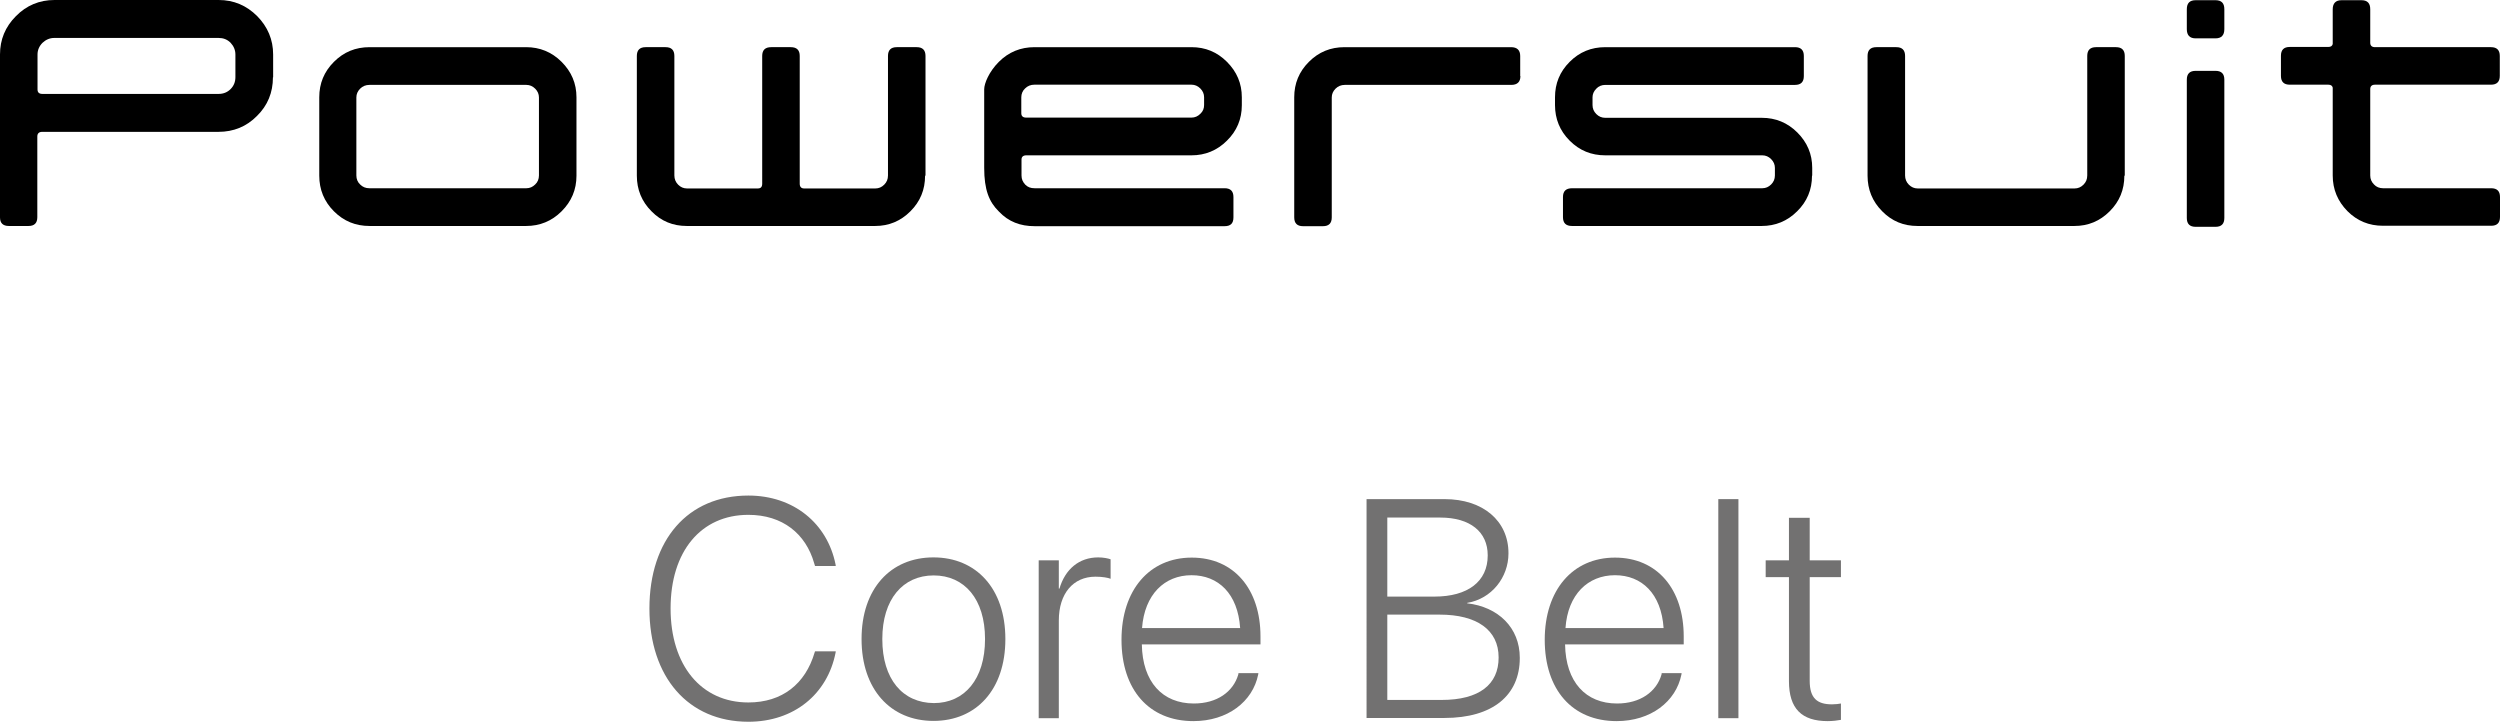 <?xml version="1.0" encoding="utf-8"?>
<!-- Generator: Adobe Illustrator 27.2.0, SVG Export Plug-In . SVG Version: 6.00 Build 0)  -->
<svg version="1.1" id="レイアウト" xmlns="http://www.w3.org/2000/svg" xmlns:xlink="http://www.w3.org/1999/xlink" x="0px"
	 y="0px" viewBox="0 0 119.26 34.43" style="enable-background:new 0 0 119.26 34.43;" xml:space="preserve">
<style type="text/css">
	.st0{fill:#727171;}
</style>
<g>
	<g>
		<path class="st0" d="M30.98,29.03L30.98,29.03c0-3.29,1.84-5.39,4.72-5.39c2.16,0,3.77,1.33,4.16,3.29L39.87,27h-0.99l-0.04-0.13
			c-0.4-1.41-1.51-2.31-3.14-2.31c-2.26,0-3.71,1.74-3.71,4.46v0.01c0,2.71,1.46,4.48,3.71,4.48c1.62,0,2.72-0.89,3.16-2.38
			l0.02-0.06h0.99l-0.01,0.07c-0.39,1.97-1.98,3.29-4.16,3.29C32.83,34.43,30.98,32.3,30.98,29.03z"/>
		<path class="st0" d="M41.1,30.49v-0.01c0-2.39,1.38-3.89,3.43-3.89c2.04,0,3.43,1.49,3.43,3.89v0.01c0,2.4-1.38,3.9-3.43,3.9
			C42.48,34.39,41.1,32.88,41.1,30.49z M46.99,30.49v-0.01c0-1.9-0.98-3.03-2.45-3.03c-1.47,0-2.45,1.14-2.45,3.03v0.01
			c0,1.91,0.97,3.04,2.46,3.05C46.01,33.54,46.99,32.4,46.99,30.49z"/>
		<path class="st0" d="M49.55,26.73h0.96v1.35h0.03c0.27-0.92,0.93-1.49,1.85-1.49c0.25,0,0.48,0.05,0.59,0.09v0.93
			c-0.12-0.05-0.39-0.1-0.72-0.1c-1.07,0-1.75,0.81-1.75,2.09v4.66h-0.96V26.73z"/>
		<path class="st0" d="M53.5,30.52L53.5,30.52c0-2.37,1.33-3.92,3.35-3.92s3.28,1.51,3.28,3.76v0.38h-5.66
			c0.03,1.8,0.99,2.82,2.48,2.82c1.11,0,1.88-0.56,2.12-1.38l0.01-0.07h0.95l-0.01,0.07c-0.26,1.29-1.46,2.22-3.09,2.22
			C54.81,34.4,53.5,32.9,53.5,30.52z M54.48,29.96h4.68c-0.11-1.64-1.04-2.52-2.32-2.52C55.55,27.44,54.6,28.36,54.48,29.96z"/>
		<path class="st0" d="M65.19,23.81h3.72c1.84,0,3.05,1.04,3.05,2.58v0.01c0,1.15-0.81,2.17-1.97,2.36v0.02
			c1.48,0.17,2.51,1.16,2.51,2.6v0.01c0,1.77-1.28,2.86-3.6,2.86h-3.71V23.81z M66.18,24.69v3.77h2.25c1.59,0,2.54-0.72,2.54-1.96
			v-0.01c0-1.12-0.84-1.8-2.26-1.8H66.18z M66.18,29.31v4.08h2.59c1.8,0,2.72-0.74,2.72-2.02v-0.01c0-1.31-1.04-2.04-2.81-2.04
			H66.18z"/>
		<path class="st0" d="M73.69,30.52L73.69,30.52c0-2.37,1.33-3.92,3.35-3.92s3.28,1.51,3.28,3.76v0.38h-5.66
			c0.03,1.8,0.99,2.82,2.48,2.82c1.11,0,1.88-0.56,2.12-1.38l0.01-0.07h0.95l-0.01,0.07c-0.26,1.29-1.46,2.22-3.09,2.22
			C75,34.4,73.69,32.9,73.69,30.52z M74.68,29.96h4.68c-0.11-1.64-1.04-2.52-2.32-2.52C75.75,27.44,74.79,28.36,74.68,29.96z"/>
		<path class="st0" d="M81.97,23.81h0.96v10.45h-0.96V23.81z"/>
		<path class="st0" d="M85.34,32.49v-4.96h-1.11v-0.8h1.11v-2.03h0.99v2.03h1.49v0.8h-1.49v4.95c0,0.83,0.36,1.12,1.06,1.12
			c0.17,0,0.33-0.02,0.43-0.04v0.78c-0.15,0.03-0.4,0.06-0.63,0.06C85.95,34.4,85.34,33.81,85.34,32.49z"/>
	</g>
	<g>
		<path d="M13.02,3.69c0,0.72-0.25,1.34-0.76,1.84c-0.5,0.51-1.12,0.76-1.84,0.76H2.01c-0.15,0-0.23,0.08-0.23,0.22v3.85
			c0,0.28-0.14,0.42-0.42,0.42H0.42C0.14,10.78,0,10.64,0,10.37V2.6c0-0.71,0.25-1.32,0.76-1.83c0.5-0.51,1.12-0.77,1.84-0.77h7.83
			c0.72,0,1.33,0.26,1.84,0.77c0.5,0.51,0.76,1.12,0.76,1.83V3.69z M11.23,3.68V2.6c0-0.21-0.08-0.4-0.23-0.56
			c-0.16-0.16-0.35-0.23-0.57-0.23H2.59c-0.21,0-0.4,0.08-0.56,0.23C1.87,2.2,1.79,2.39,1.79,2.6v1.67c0,0.14,0.08,0.21,0.23,0.21
			h8.41c0.23,0,0.42-0.08,0.57-0.23C11.15,4.1,11.23,3.91,11.23,3.68z"/>
		<path d="M27.5,8.38c0,0.67-0.24,1.23-0.71,1.7c-0.47,0.47-1.04,0.7-1.69,0.7h-7.47c-0.67,0-1.23-0.23-1.7-0.7
			c-0.47-0.47-0.7-1.04-0.7-1.7V4.64c0-0.66,0.23-1.22,0.7-1.69c0.47-0.47,1.03-0.7,1.7-0.7h7.47c0.65,0,1.22,0.23,1.69,0.7
			c0.47,0.47,0.71,1.03,0.71,1.69V8.38z M25.71,8.37V4.65c0-0.16-0.06-0.3-0.18-0.42c-0.12-0.12-0.26-0.18-0.42-0.18h-7.49
			c-0.17,0-0.32,0.06-0.44,0.18c-0.12,0.12-0.18,0.26-0.18,0.42v3.72c0,0.17,0.06,0.32,0.18,0.43c0.12,0.12,0.26,0.18,0.44,0.18
			h7.49c0.16,0,0.3-0.06,0.42-0.18C25.65,8.69,25.71,8.54,25.71,8.37z"/>
		<path d="M44.13,8.38c0,0.67-0.23,1.23-0.7,1.7c-0.47,0.47-1.03,0.7-1.68,0.7h-8.99c-0.66,0-1.22-0.23-1.68-0.7
			c-0.47-0.47-0.7-1.04-0.7-1.7V2.67c0-0.28,0.14-0.42,0.42-0.42h0.95c0.28,0,0.42,0.14,0.42,0.42v5.7c0,0.17,0.06,0.32,0.18,0.44
			c0.12,0.12,0.26,0.18,0.42,0.18h3.38c0.14,0,0.21-0.07,0.21-0.23V2.67c0-0.28,0.14-0.42,0.43-0.42h0.93
			c0.29,0,0.43,0.14,0.43,0.42v6.09c0,0.15,0.07,0.23,0.21,0.23h3.4c0.16,0,0.3-0.06,0.42-0.18c0.12-0.12,0.18-0.26,0.18-0.44v-5.7
			c0-0.28,0.14-0.42,0.42-0.42h0.95c0.28,0,0.42,0.14,0.42,0.42V8.38z"/>
		<path d="M72.53,3.63c0,0.28-0.15,0.42-0.44,0.42h-7.94c-0.17,0-0.32,0.06-0.44,0.18c-0.12,0.12-0.18,0.26-0.18,0.42v5.72
			c0,0.28-0.14,0.42-0.42,0.42h-0.95c-0.28,0-0.42-0.14-0.42-0.42V4.64c0-0.66,0.23-1.22,0.7-1.69c0.47-0.47,1.03-0.7,1.7-0.7h7.94
			c0.29,0,0.44,0.14,0.44,0.42V3.63z"/>
		<path d="M86.44,8.38c0,0.67-0.24,1.24-0.71,1.7c-0.47,0.47-1.04,0.7-1.69,0.7h-9.05c-0.29,0-0.43-0.14-0.43-0.42V9.4
			c0-0.28,0.14-0.42,0.44-0.42h9.07c0.16,0,0.3-0.06,0.42-0.18c0.12-0.12,0.18-0.26,0.18-0.43V8.01c0-0.16-0.06-0.3-0.18-0.42
			c-0.12-0.12-0.26-0.18-0.42-0.18h-7.49c-0.67,0-1.23-0.23-1.7-0.7c-0.47-0.47-0.7-1.04-0.7-1.7V4.64c0-0.66,0.23-1.22,0.7-1.69
			c0.47-0.47,1.03-0.7,1.7-0.7h9.05c0.28,0,0.42,0.14,0.42,0.42v0.96c0,0.28-0.14,0.42-0.42,0.42h-9.05c-0.17,0-0.32,0.06-0.43,0.18
			c-0.12,0.12-0.18,0.26-0.18,0.41v0.37c0,0.17,0.06,0.31,0.18,0.43c0.12,0.12,0.26,0.18,0.43,0.18h7.47c0.65,0,1.22,0.23,1.69,0.7
			c0.47,0.47,0.71,1.03,0.71,1.69V8.38z"/>
		<path d="M101.34,8.38c0,0.67-0.23,1.23-0.7,1.7c-0.47,0.47-1.03,0.7-1.68,0.7h-7.49c-0.66,0-1.22-0.23-1.68-0.7
			c-0.47-0.47-0.7-1.04-0.7-1.7V2.67c0-0.28,0.14-0.42,0.42-0.42h0.95c0.28,0,0.42,0.14,0.42,0.42v5.7c0,0.17,0.06,0.32,0.18,0.44
			c0.12,0.12,0.26,0.18,0.42,0.18h7.49c0.16,0,0.3-0.06,0.42-0.18c0.12-0.12,0.18-0.26,0.18-0.44v-5.7c0-0.28,0.14-0.42,0.42-0.42
			h0.95c0.28,0,0.42,0.14,0.42,0.42V8.38z"/>
		<path d="M59.24,5.02c0,0.66-0.24,1.23-0.71,1.69c-0.47,0.47-1.04,0.7-1.69,0.7h-7.88c-0.15,0-0.23,0.07-0.23,0.2v0.76
			c0,0.18,0.06,0.31,0.18,0.44c0.12,0.12,0.26,0.17,0.44,0.17h9.07c0.28,0,0.42,0.14,0.42,0.42v0.97c0,0.29-0.14,0.42-0.42,0.42
			h-9.07c-0.67,0-1.24-0.21-1.7-0.7c-0.47-0.46-0.7-1.04-0.7-2.08V4.26c0-0.28,0.23-0.84,0.7-1.31c0.47-0.47,1.04-0.7,1.7-0.7h7.49
			c0.66,0,1.22,0.23,1.69,0.7c0.47,0.47,0.71,1.03,0.71,1.69V5.02z M57.44,5.01V4.64c0-0.16-0.06-0.3-0.18-0.42
			c-0.12-0.12-0.26-0.18-0.42-0.18h-7.5c-0.17,0-0.32,0.06-0.44,0.18c-0.12,0.11-0.18,0.26-0.18,0.42V5.4
			c0,0.14,0.08,0.21,0.23,0.21h7.89c0.16,0,0.3-0.06,0.42-0.18C57.39,5.31,57.44,5.17,57.44,5.01"/>
		<path d="M106.11,1.39c0,0.29-0.14,0.44-0.42,0.44h-0.95c-0.28,0-0.42-0.15-0.42-0.44V0.44c0-0.29,0.14-0.43,0.42-0.43h0.95
			c0.28,0,0.42,0.14,0.42,0.43V1.39z M106.11,10.4c0,0.28-0.14,0.42-0.42,0.42h-0.95c-0.28,0-0.42-0.14-0.42-0.42V3.8
			c0-0.28,0.14-0.42,0.42-0.42h0.95c0.28,0,0.42,0.14,0.42,0.42V10.4z"/>
		<path d="M118.84,8.98h-5.16c-0.17,0-0.32-0.06-0.43-0.18c-0.12-0.12-0.18-0.26-0.18-0.43V4.25c0-0.14,0.08-0.21,0.23-0.21h5.53
			c0.28,0,0.42-0.14,0.42-0.42V2.67c0-0.28-0.14-0.42-0.42-0.42h-5.53c-0.15,0-0.23-0.07-0.23-0.21v-1.6c0-0.29-0.14-0.43-0.42-0.43
			h-0.95c-0.28,0-0.42,0.15-0.42,0.44V2.1c-0.02,0.09-0.09,0.14-0.21,0.14h-1.84c-0.28,0-0.42,0.14-0.42,0.42v0.96
			c0,0.28,0.14,0.42,0.42,0.42h1.84c0.12,0,0.19,0.05,0.21,0.14v4.19c0,0.67,0.24,1.23,0.7,1.7c0.47,0.47,1.03,0.7,1.7,0.7h5.16
			c0.28,0,0.42-0.14,0.42-0.42V9.4C119.26,9.12,119.12,8.98,118.84,8.98"/>
	</g>
</g>
</svg>
